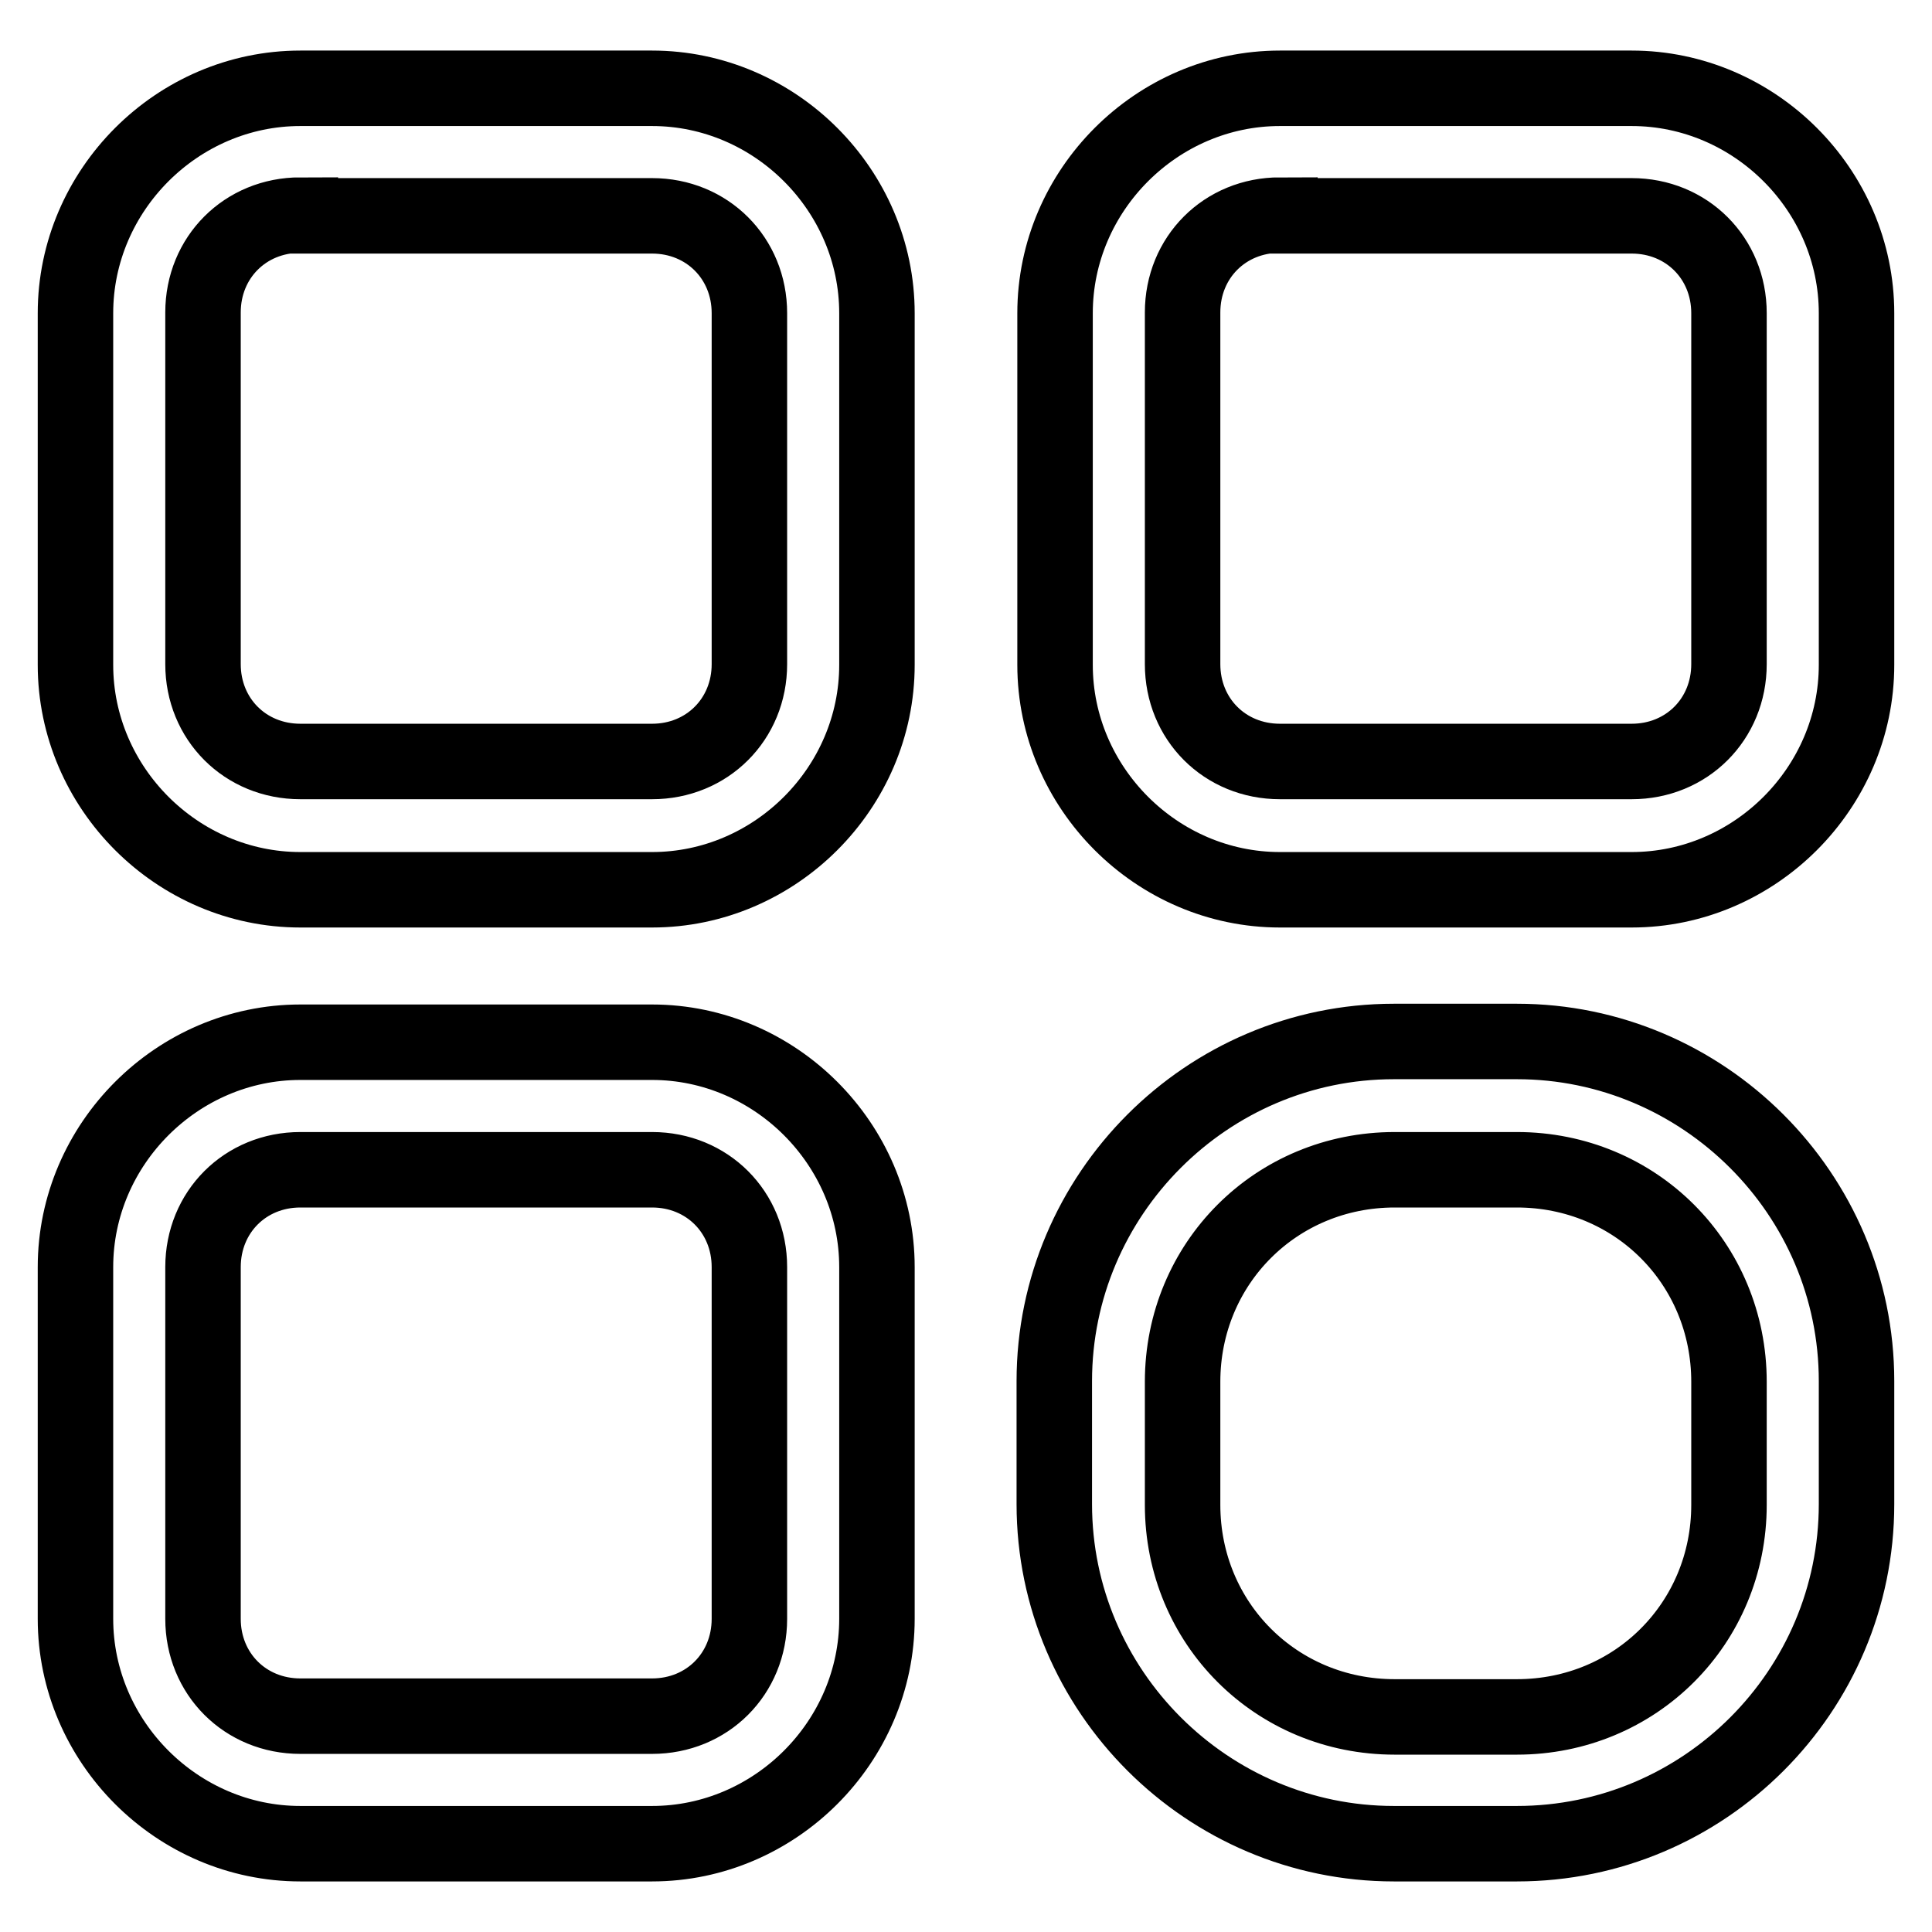 <?xml version="1.0" encoding="utf-8"?>
<!-- Svg Vector Icons : http://www.onlinewebfonts.com/icon -->
<!DOCTYPE svg PUBLIC "-//W3C//DTD SVG 1.1//EN" "http://www.w3.org/Graphics/SVG/1.1/DTD/svg11.dtd">
<svg version="1.1" xmlns="http://www.w3.org/2000/svg" xmlns:xlink="http://www.w3.org/1999/xlink" x="0px" y="0px" viewBox="0 0 256 256" enable-background="new 0 0 256 256" xml:space="preserve">
<g> <path stroke-width="10" fill-opacity="0" stroke="#000000"  d="M86.4,117.9H39.8c-16.3,0-29.8-13.5-29.8-29.8V41.5c0-16.3,13.5-29.8,29.8-29.8h46.6 c16.3,0,29.8,13.5,29.8,29.8v46.6C116.2,104.4,102.7,117.9,86.4,117.9z M39.8,28.5c-7.3,0-12.9,5.6-12.9,12.9v46.6 c0,7.3,5.6,12.9,12.9,12.9h46.6c7.3,0,12.9-5.6,12.9-12.9V41.5c0-7.3-5.6-12.9-12.9-12.9H39.8z M86.4,244.3H39.8 c-16.3,0-29.8-13.5-29.8-29.8v-46.6c0-16.3,13.5-29.8,29.8-29.8h46.6c16.3,0,29.8,13.5,29.8,29.8v46.6 C116.2,230.8,102.7,244.3,86.4,244.3z M39.8,155c-7.3,0-12.9,5.6-12.9,12.9v46.6c0,7.3,5.6,12.9,12.9,12.9h46.6 c7.3,0,12.9-5.6,12.9-12.9v-46.6c0-7.3-5.6-12.9-12.9-12.9H39.8z M216.2,117.9h-46.6c-16.3,0-29.8-13.5-29.8-29.8V41.5 c0-16.3,13.5-29.8,29.8-29.8h46.6c16.3,0,29.8,13.5,29.8,29.8v46.6C246,104.4,232.5,117.9,216.2,117.9L216.2,117.9z M169.6,28.5 c-7.3,0-12.9,5.6-12.9,12.9v46.6c0,7.3,5.6,12.9,12.9,12.9h46.6c7.3,0,12.9-5.6,12.9-12.9V41.5c0-7.3-5.6-12.9-12.9-12.9H169.6z  M201,244.3h-16.3c-24.7,0-45-20.2-45-45v-16.3c0-24.7,20.2-45,45-45H201c24.7,0,45,20.2,45,45v16.3 C246,224.1,225.8,244.3,201,244.3z M184.8,155c-15.7,0-28.1,12.4-28.1,28.1v16.3c0,15.7,12.4,28.1,28.1,28.1H201 c15.7,0,28.1-12.4,28.1-28.1v-16.3c0-15.7-12.4-28.1-28.1-28.1H184.8z"/></g>
</svg>